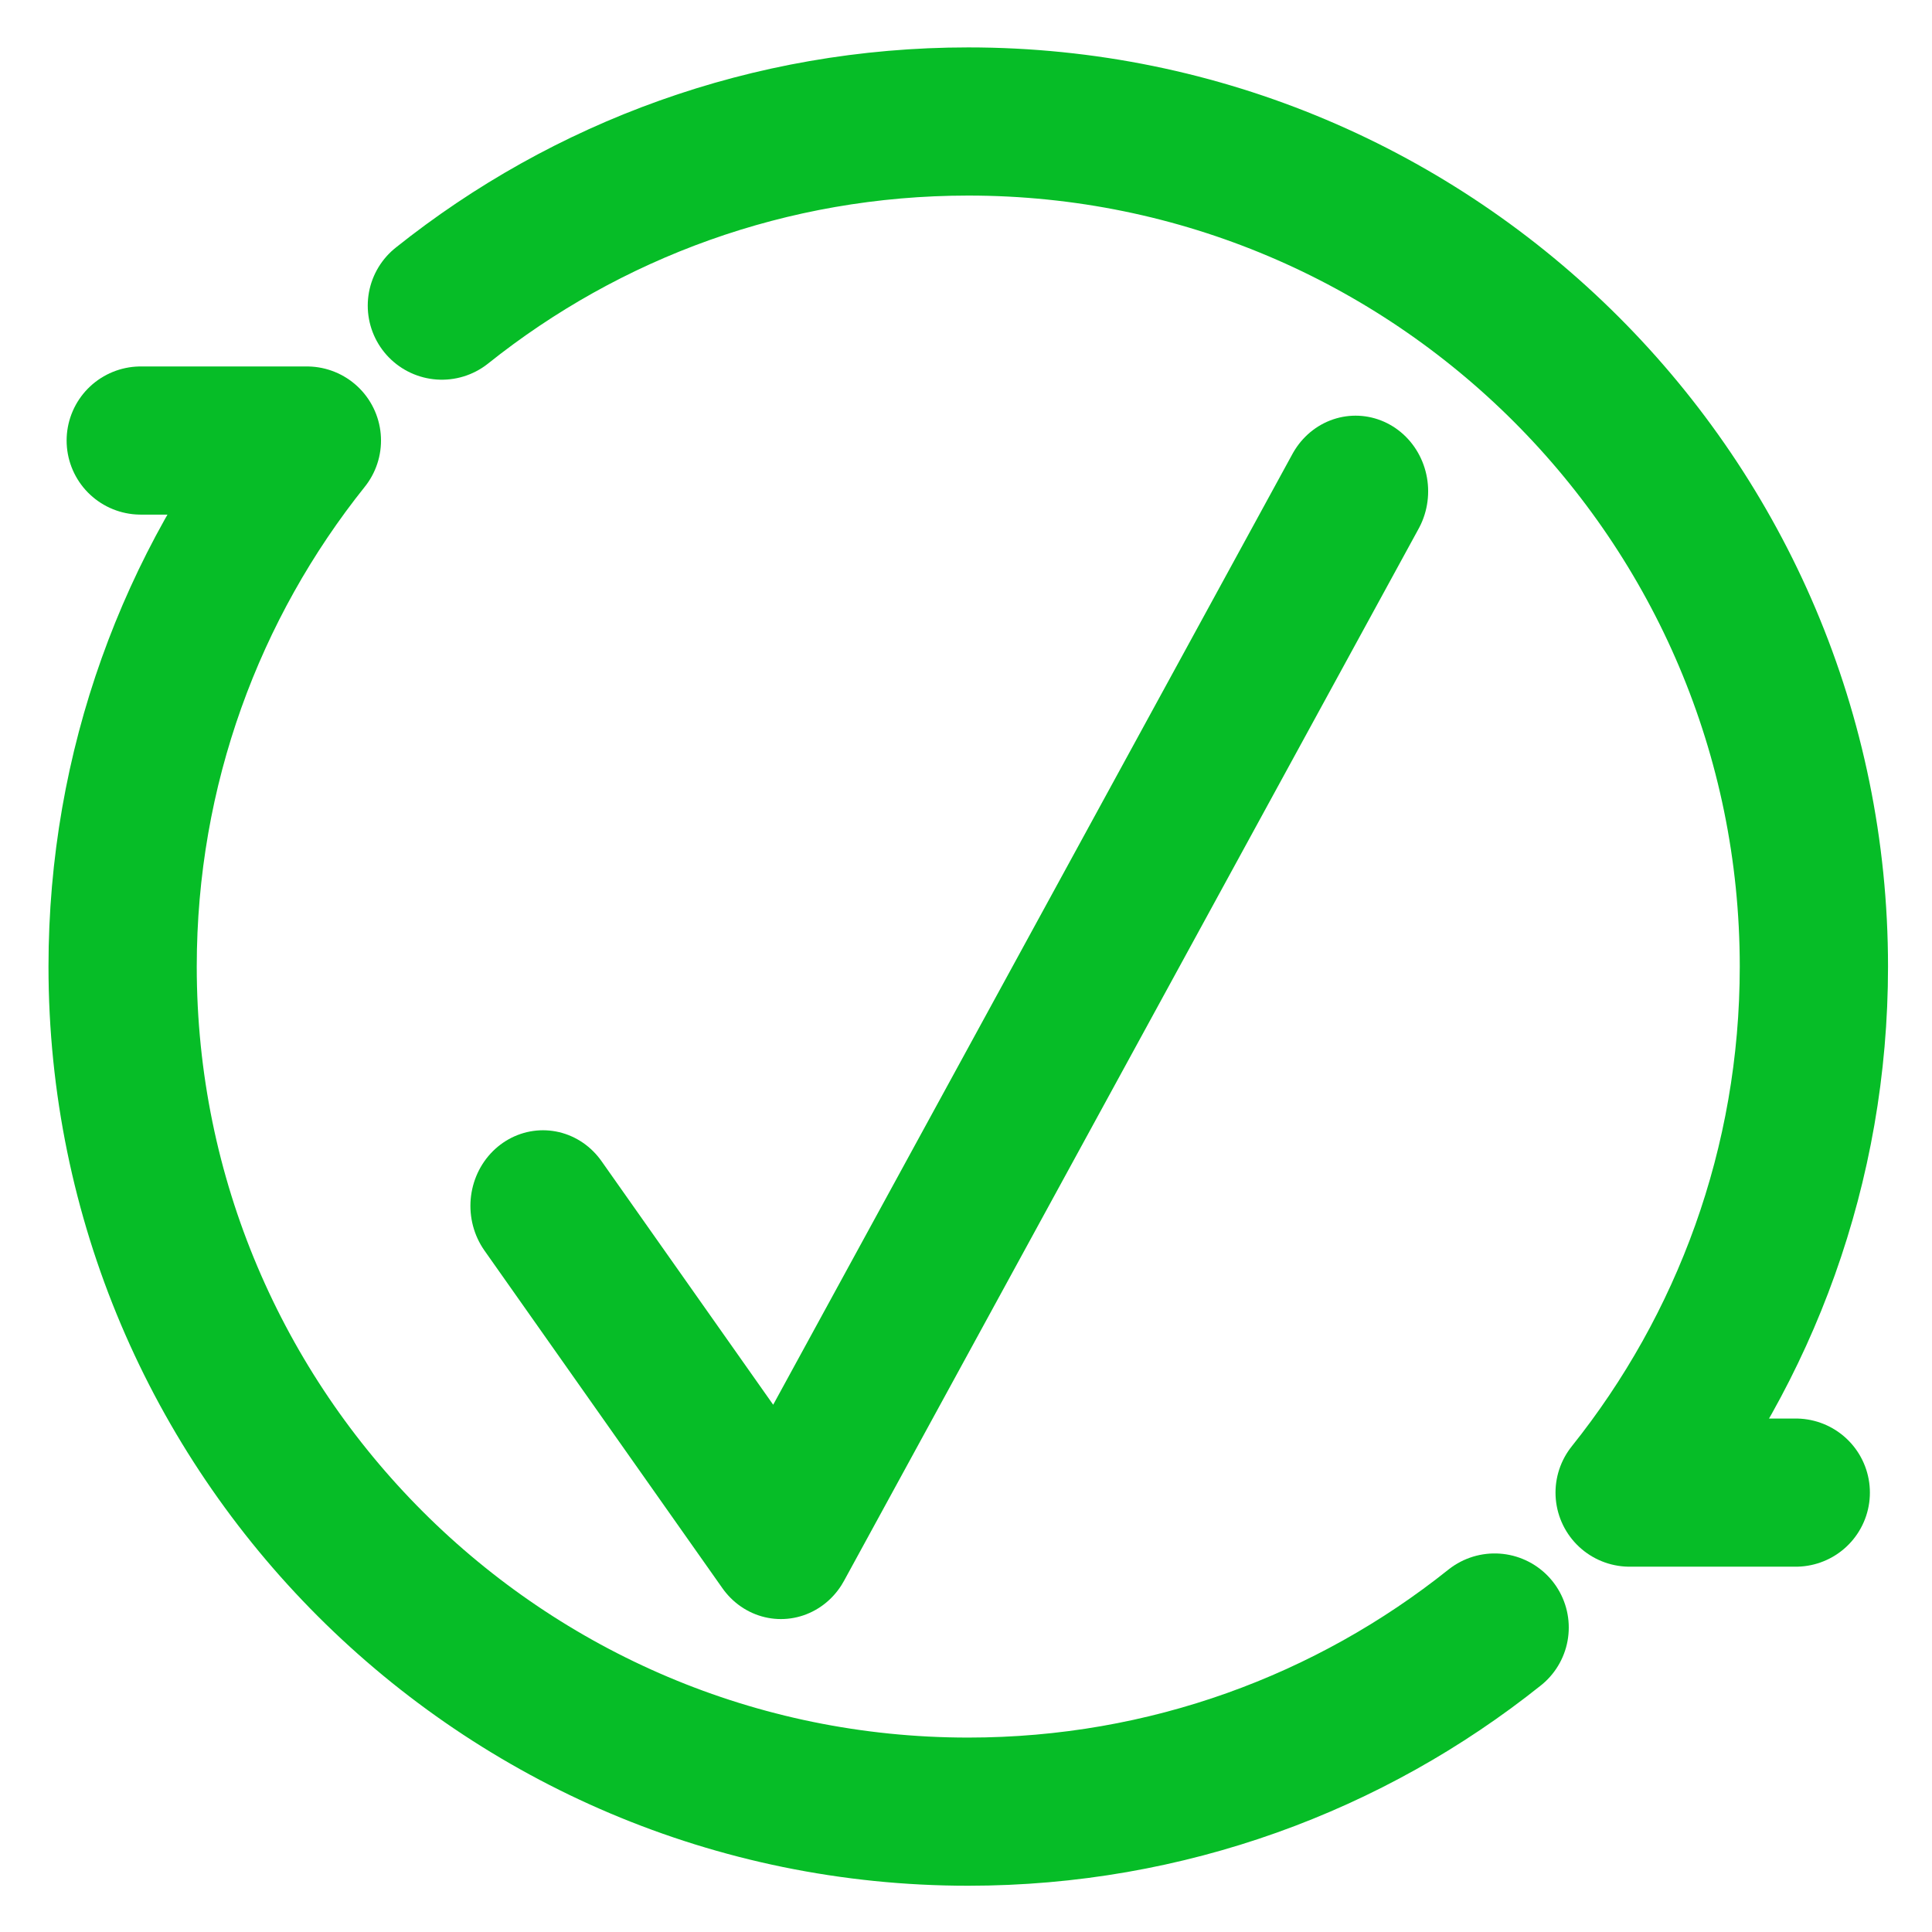 <?xml version="1.0" encoding="UTF-8" standalone="no"?>
<!DOCTYPE svg PUBLIC "-//W3C//DTD SVG 1.1//EN" "http://www.w3.org/Graphics/SVG/1.1/DTD/svg11.dtd">
<svg width="100%" height="100%" viewBox="0 0 300 300" version="1.1" xmlns="http://www.w3.org/2000/svg" xmlns:xlink="http://www.w3.org/1999/xlink" xml:space="preserve" xmlns:serif="http://www.serif.com/" style="fill-rule:evenodd;clip-rule:evenodd;stroke-linecap:round;stroke-linejoin:round;stroke-miterlimit:20;">
    <g id="WCAG-Green" serif:id="WCAG Green" transform="matrix(0.968,0,0,1,0,0)">
        <rect x="0" y="0" width="310" height="300" style="fill:none;"/>
        <g transform="matrix(1.655,3.92175e-16,-4.05248e-16,1.601,-201.35,-576.333)">
            <g transform="matrix(0.922,0,0,0.961,254.737,519.231)">
                <path d="M-1.828,-116.129L-62.238,-9.936L-87.251,-44.009" style="fill:none;fill-rule:nonzero;stroke:rgb(6,189,39);stroke-width:15.26px;"/>
            </g>
            <g transform="matrix(1.322,0,0,1.322,-322.543,33.334)">
                <path d="M445.593,366.491C435.011,374.949 421.591,380 407,380C372.781,380 345,352.219 345,318C345,303.409 350.051,289.989 358.509,279.407L346.329,279.407" style="fill:none;stroke:rgb(6,189,39);stroke-width:10.87px;stroke-miterlimit:1.5;"/>
            </g>
            <g transform="matrix(1.322,0,0,1.322,-322.543,33.334)">
                <path d="M368.407,269.509C378.989,261.051 392.409,256 407,256C441.219,256 469,283.781 469,318C469,332.591 463.949,346.011 455.491,356.593L467.671,356.593" style="fill:none;stroke:rgb(6,189,39);stroke-width:10.87px;stroke-miterlimit:1.5;"/>
            </g>
        </g>
    </g>
</svg>
